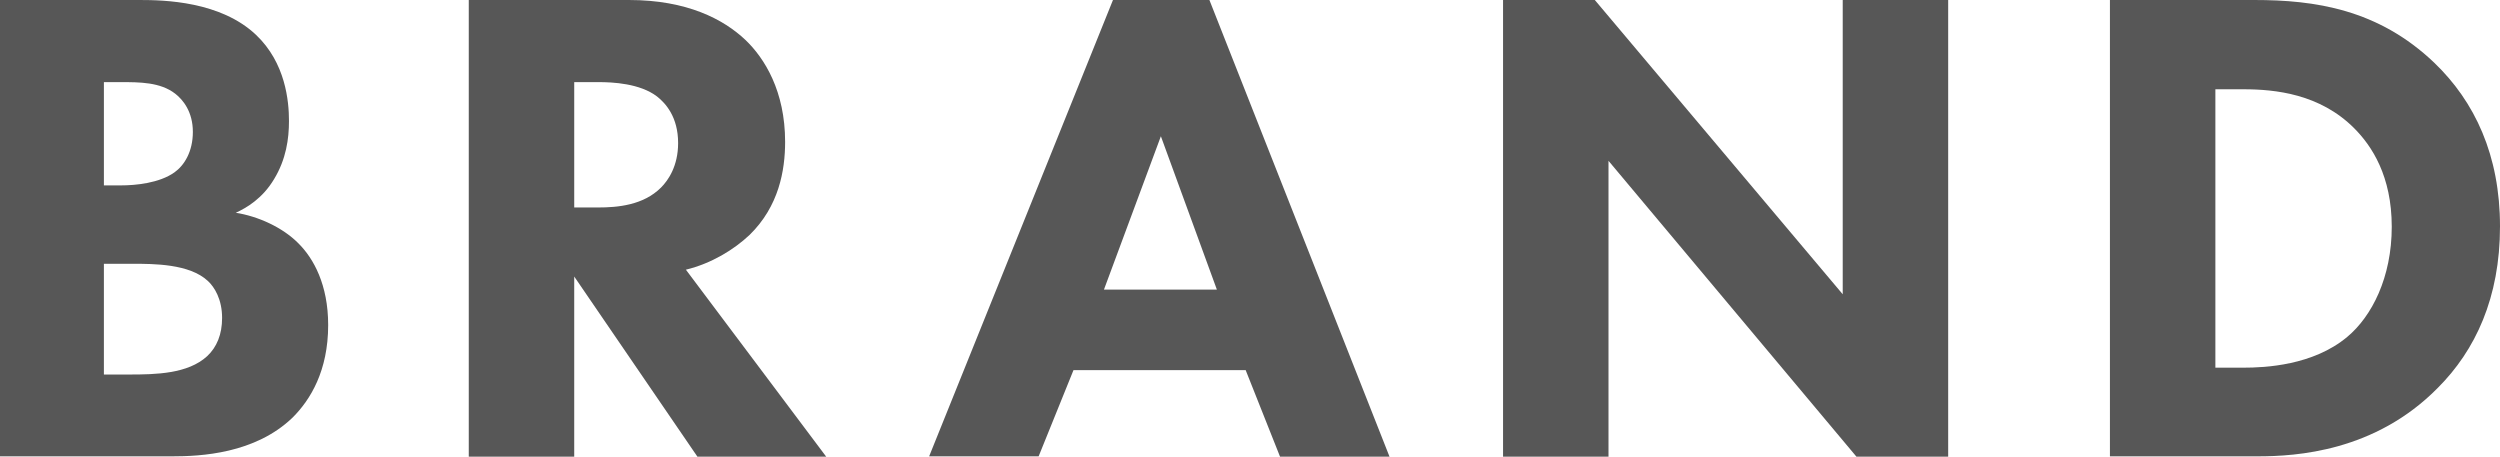 <?xml version="1.0" encoding="UTF-8"?>
<svg id="_レイヤー_2" data-name="レイヤー 2" xmlns="http://www.w3.org/2000/svg" viewBox="0 0 80.37 14.68">
  <defs>
    <style>
      .cls-1 {
        fill: #575757;
        stroke-width: 0px;
      }
    </style>
  </defs>
  <g id="_レイヤー_1-2" data-name="レイヤー 1">
    <g>
      <path class="cls-1" d="M4.49,0c.79,0,2.6.04,3.74,1.12.95.9,1.06,2.13,1.06,2.77,0,.57-.09,1.23-.48,1.87-.37.62-.88.92-1.23,1.08.7.11,1.5.46,2.02.99.48.48.95,1.32.95,2.62,0,1.47-.57,2.4-1.14,2.97-1.21,1.17-2.97,1.25-3.87,1.25H0V0h4.49ZM3.34,5.96h.55c.46,0,1.23-.07,1.72-.42.31-.22.59-.66.59-1.3s-.31-1.03-.57-1.23c-.48-.37-1.14-.37-1.76-.37h-.53v3.32ZM3.34,12.04h.81c.86,0,1.89-.02,2.51-.59.31-.29.48-.7.48-1.23,0-.59-.24-.99-.46-1.19-.59-.55-1.74-.55-2.42-.55h-.92v3.56Z"/>
      <path class="cls-1" d="M20.22,0c1.87,0,3.04.62,3.74,1.28.62.59,1.28,1.65,1.28,3.28,0,.92-.2,2.07-1.14,2.99-.51.48-1.23.92-2.05,1.12l4.51,6.01h-4.14l-3.96-5.79v5.79h-3.39V0h5.15ZM18.46,6.67h.77c.62,0,1.45-.07,2.02-.64.24-.24.55-.7.55-1.43,0-.84-.4-1.28-.68-1.5-.55-.42-1.43-.46-1.87-.46h-.79v4.03Z"/>
      <path class="cls-1" d="M40.05,11.9h-5.54l-1.12,2.77h-3.52L35.78,0h3.1l5.79,14.68h-3.52l-1.1-2.77ZM39.12,9.31l-1.8-4.93-1.83,4.93h3.63Z"/>
      <path class="cls-1" d="M48.32,14.68V0h2.95l7.97,9.46V0h3.39v14.68h-2.95l-7.97-9.51v9.51h-3.39Z"/>
      <path class="cls-1" d="M72.47,0c1.94,0,3.98.29,5.79,2.02,1.3,1.25,2.11,2.97,2.11,5.26s-.79,3.98-2,5.19c-2.02,2.05-4.55,2.2-5.79,2.2h-4.75V0h4.64ZM71.22,11.82h.9c.7,0,2.24-.07,3.34-.99.79-.66,1.43-1.91,1.43-3.54s-.64-2.6-1.21-3.17c-1.1-1.1-2.53-1.25-3.56-1.25h-.9v8.96Z"/>
    </g>
  </g>
</svg>